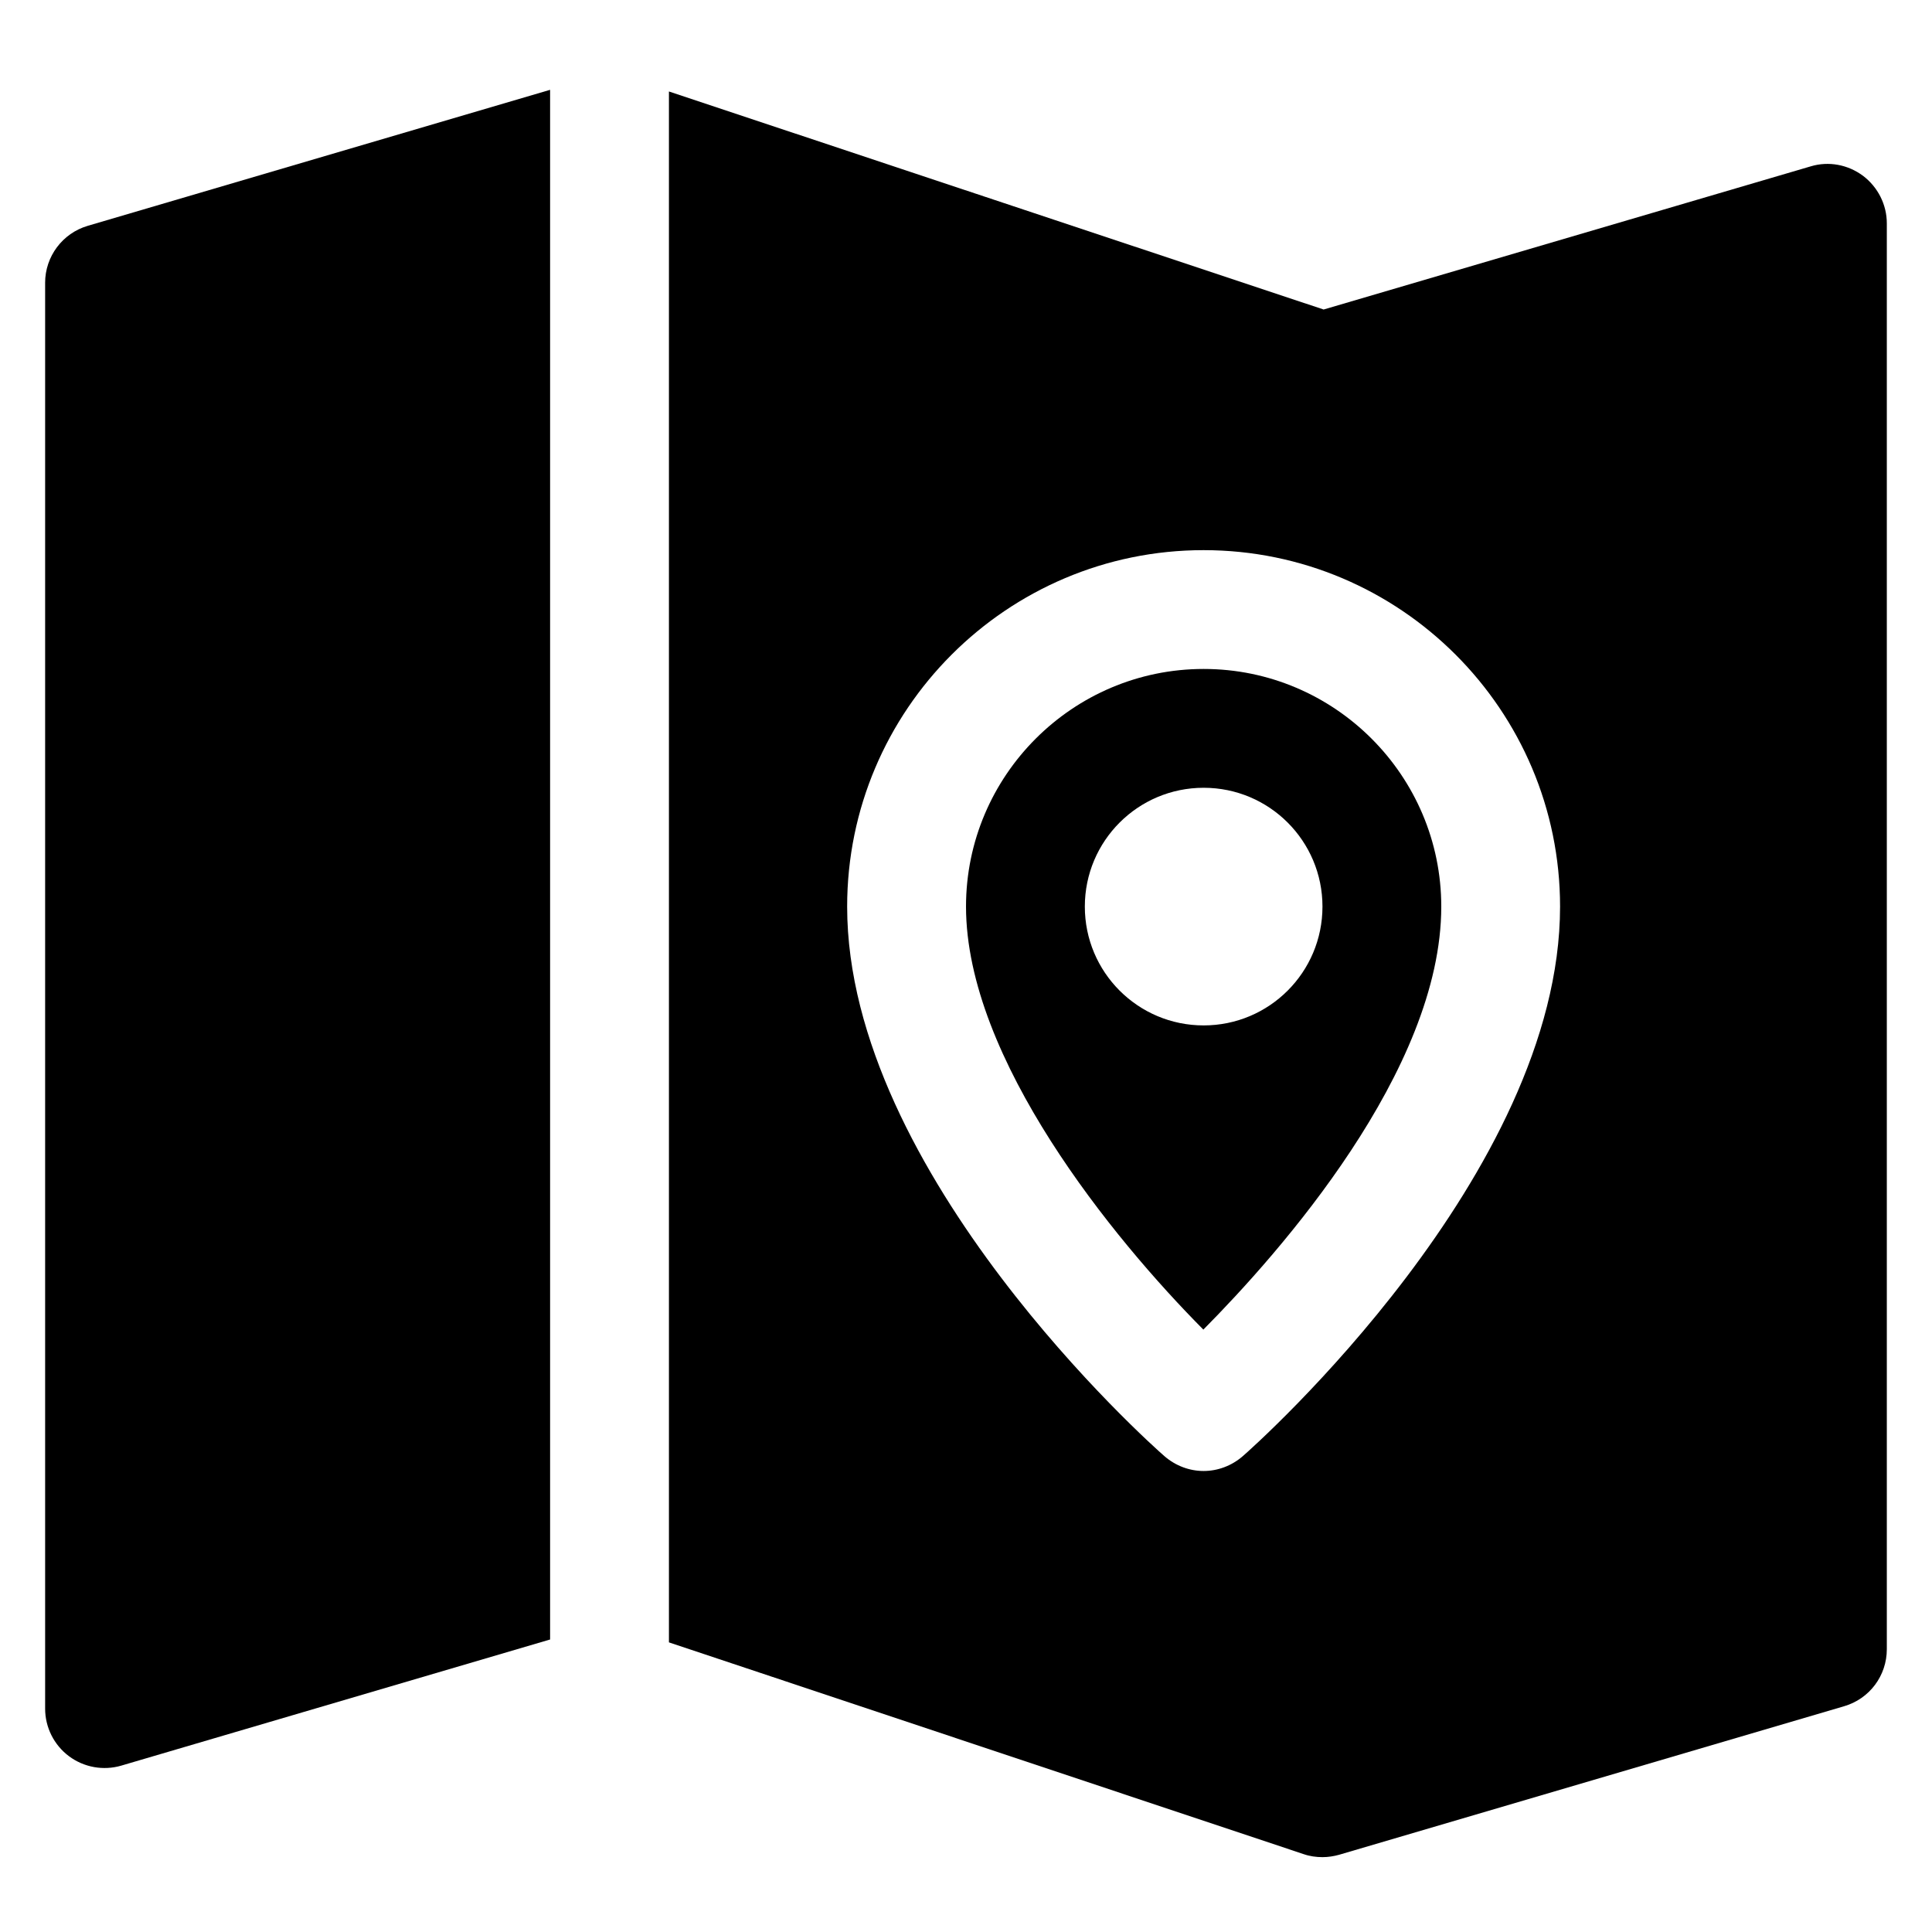 <?xml version="1.0" encoding="UTF-8"?>
<!-- Uploaded to: SVG Repo, www.svgrepo.com, Generator: SVG Repo Mixer Tools -->
<svg fill="#000000" width="800px" height="800px" version="1.1" viewBox="144 144 512 512" xmlns="http://www.w3.org/2000/svg">
 <g>
  <path d="m155.96 218.94v377.86c0 4.961 2.34 9.637 6.312 12.609 3.977 2.969 9.125 3.891 13.879 2.496l113.63-33.422v-410.68l-122.52 36.039c-6.707 1.977-11.305 8.125-11.305 15.105z"/>
  <path d="m462.98 321.28c-34.715 0-62.977 28.262-62.977 62.977 0 40.305 38.965 88.008 62.898 112.1 20.23-20.387 63.051-68.723 63.051-112.1 0-34.715-28.258-62.977-62.973-62.977zm0 94.465c-17.398 0-31.488-14.09-31.488-31.488 0-17.398 14.09-31.488 31.488-31.488 17.398 0 31.488 14.09 31.488 31.488-0.004 17.398-14.094 31.488-31.488 31.488z"/>
  <path d="m637.73 190.6c-4.016-2.992-9.133-3.938-13.855-2.519l-129.1 37.945-173.5-57.781v411l168.23 56.129c1.574 0.551 3.305 0.789 4.961 0.789 1.496 0 2.992-0.234 4.41-0.629l133.82-39.359c6.766-1.973 11.332-8.113 11.332-15.121v-377.86c0-4.961-2.363-9.605-6.297-12.598zm-164.37 339.29c-2.992 2.598-6.691 3.938-10.391 3.938-3.699 0-7.398-1.34-10.391-3.938-3.465-2.992-84.074-74.863-84.074-145.63 0-52.113 42.352-94.465 94.465-94.465 52.113 0 94.465 42.352 94.465 94.465-0.004 70.77-80.613 142.64-84.074 145.63z"/>
 </g>
</svg>